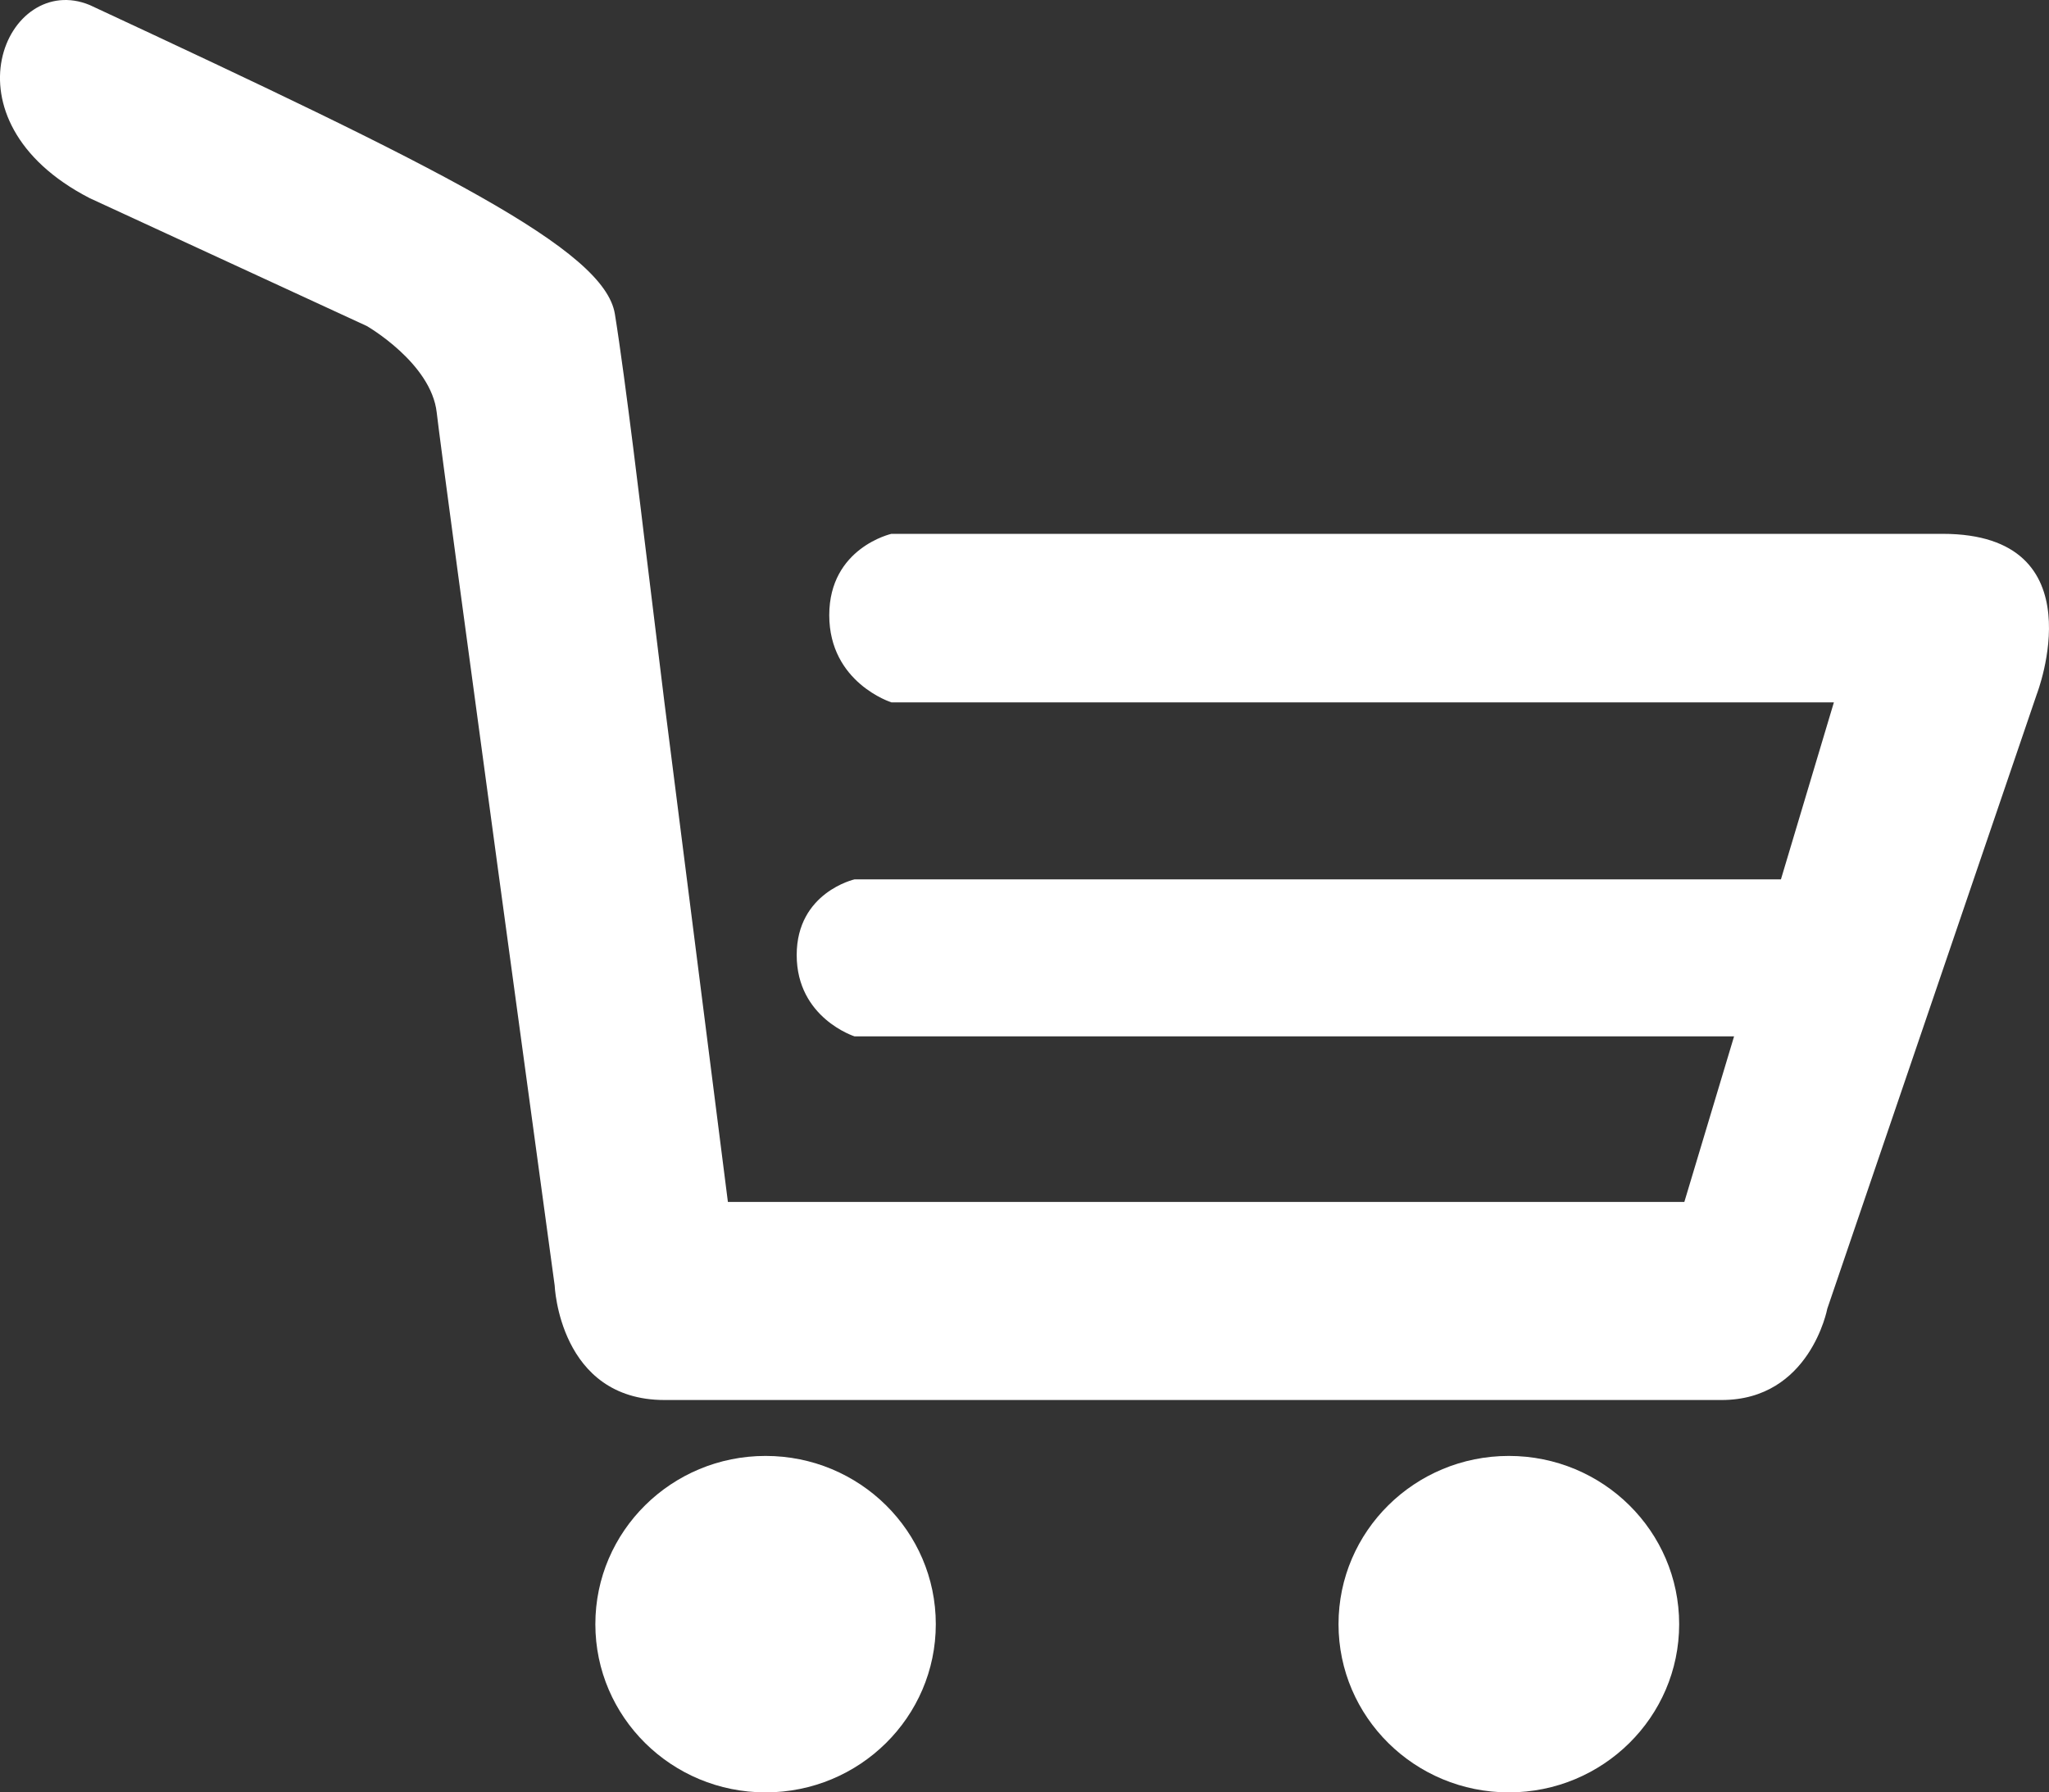 <?xml version="1.0" encoding="utf-8"?>
<!-- Generator: Adobe Illustrator 16.0.0, SVG Export Plug-In . SVG Version: 6.00 Build 0)  -->
<!DOCTYPE svg PUBLIC "-//W3C//DTD SVG 1.1//EN" "http://www.w3.org/Graphics/SVG/1.1/DTD/svg11.dtd">
<svg version="1.1" id="Layer_1" xmlns="http://www.w3.org/2000/svg" xmlns:xlink="http://www.w3.org/1999/xlink" x="0px" y="0px"
	 width="64.001px" height="56px" viewBox="0 0 64.001 56" enable-background="new 0 0 64.001 56" xml:space="preserve">
<rect x="0" y="0" width="64.001" height="56" fill="#333333" stroke="none"/>
<g>
	<g>
		<ellipse fill="#FFFFFF" cx="23.913" cy="50.744" rx="5.317" ry="5.256"/>
		<ellipse fill="#FFFFFF" cx="47.129" cy="50.744" rx="5.32" ry="5.256"/>
		<path fill="#FFFFFF" d="M60.678,16.679c-6.795,0-32.835,0-32.835,0s-1.941,0.435-1.941,2.541c0,2.112,1.941,2.724,1.941,2.724
			h29.439l-1.654,5.53c-8.059,0-28.935,0-28.935,0s-1.808,0.405-1.808,2.364c0,1.969,1.808,2.542,1.808,2.542h27.409h0.062
			l-1.553,5.172H22.736l-1.983-15.61l-0.644-5.263c0,0-0.577-4.864-0.903-6.869C18.88,7.79,13.776,5.267,2.802,0.157
			c-2.581-1.07-4.739,3.594,0,6.034l8.653,3.994c0,0,2.013,1.155,2.186,2.704c0.173,1.557,3.684,27.272,3.684,27.272
			s0.141,3.58,3.432,3.58c3.29,0,30.262,0,33.018,0c2.764,0,3.301-2.853,3.301-2.853l6.544-19.2
			C63.62,21.689,65.561,16.679,60.678,16.679z"/>
	</g>
</g>
</svg>
